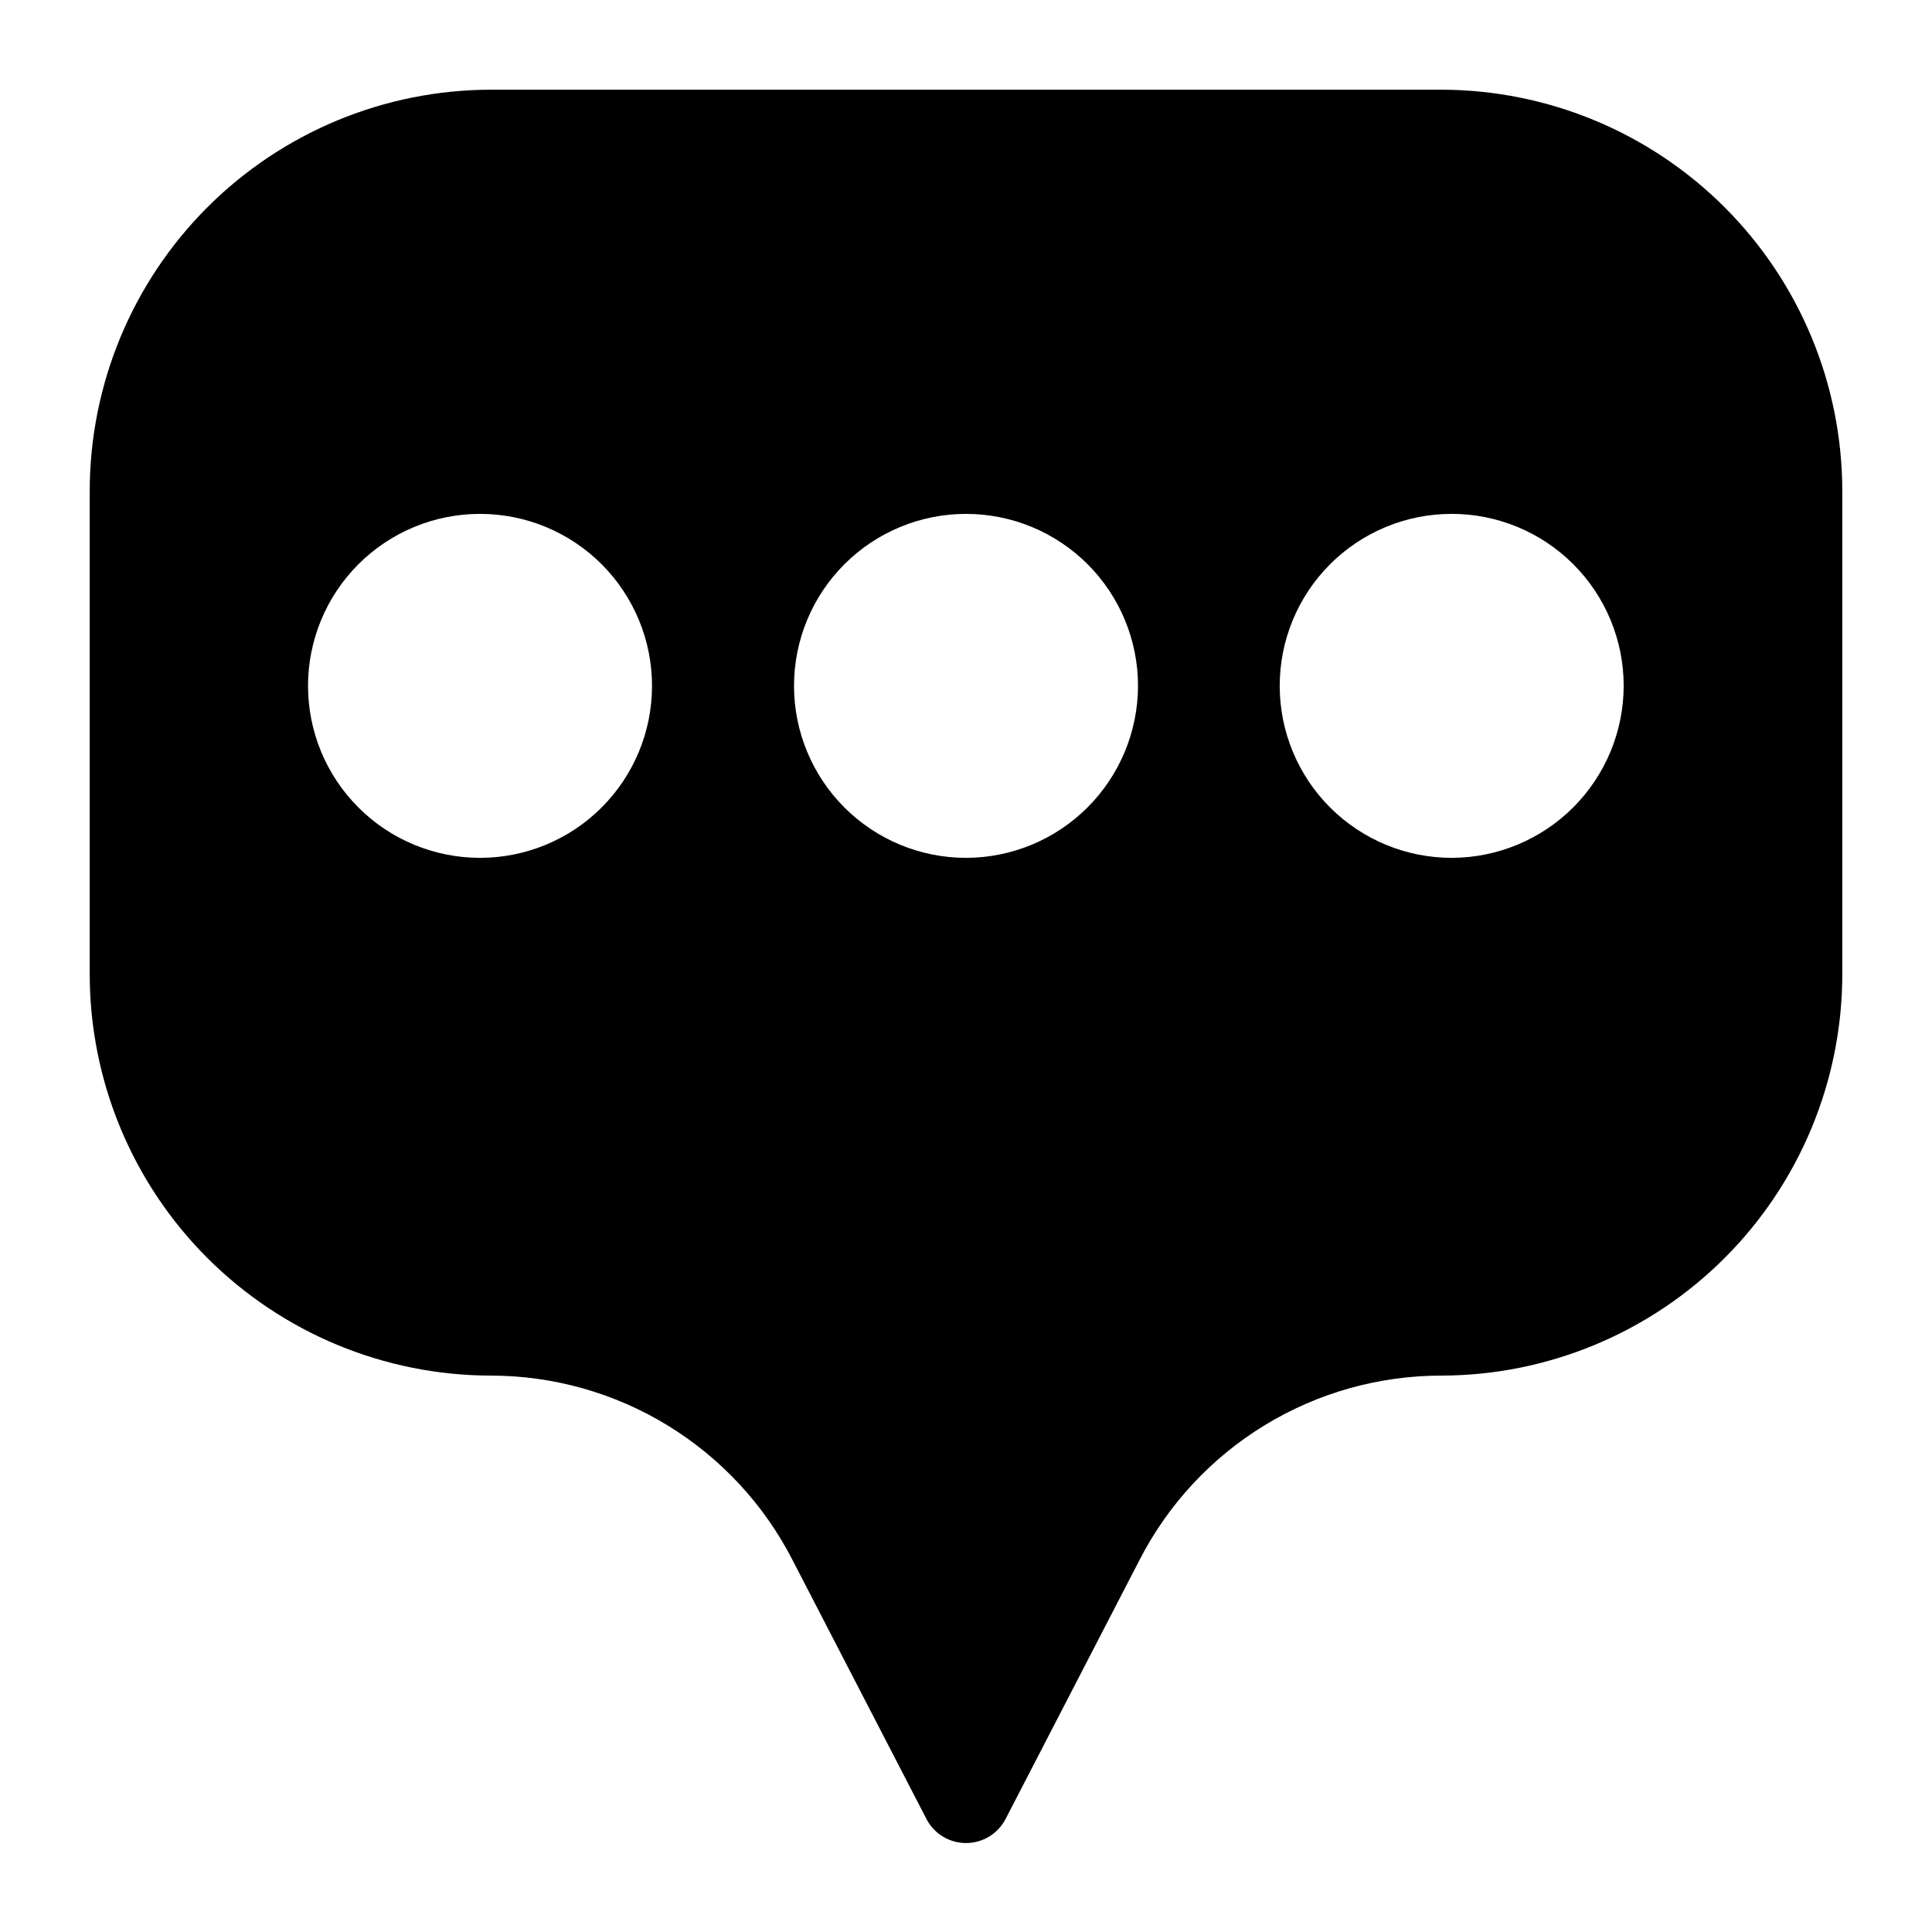 <?xml version="1.0" encoding="UTF-8"?>
<!-- Uploaded to: SVG Repo, www.svgrepo.com, Generator: SVG Repo Mixer Tools -->
<svg fill="#000000" width="800px" height="800px" version="1.1" viewBox="144 144 512 512" xmlns="http://www.w3.org/2000/svg">
 <path d="m525.95 167.77h-251.9c-28.172 0.043-55.18 11.25-75.102 31.172-19.922 19.922-31.129 46.93-31.172 75.102v128.23c0.043 28.172 11.25 55.18 31.172 75.102 19.922 19.918 46.93 31.129 75.102 31.172 16.539 0.004 32.754 4.566 46.863 13.191 14.113 8.625 25.57 20.977 33.117 35.691l35.504 68.645h-0.004c2.035 3.902 6.07 6.348 10.473 6.348 4.398 0 8.434-2.445 10.469-6.348l35.504-68.645c7.543-14.715 19-27.066 33.113-35.691 14.109-8.625 30.328-13.188 46.863-13.191 28.176-0.043 55.18-11.254 75.102-31.172 19.922-19.922 31.129-46.93 31.172-75.102v-128.23c-0.043-28.172-11.25-55.18-31.172-75.102-19.922-19.922-46.926-31.129-75.102-31.172zm-254.74 203.57c-12.086 0-23.68-4.801-32.227-13.348-8.551-8.551-13.352-20.141-13.352-32.23s4.801-23.684 13.352-32.23c8.547-8.547 20.141-13.348 32.227-13.348 12.09 0 23.684 4.801 32.23 13.348s13.352 20.141 13.352 32.23-4.805 23.68-13.352 32.23c-8.547 8.547-20.141 13.348-32.23 13.348zm128.79 0h0.004c-12.09 0-23.684-4.801-32.23-13.348-8.547-8.551-13.352-20.141-13.352-32.23s4.805-23.684 13.352-32.23 20.141-13.348 32.23-13.348c12.086 0 23.68 4.801 32.227 13.348 8.551 8.547 13.352 20.141 13.352 32.23-0.02 12.082-4.832 23.664-13.375 32.207-8.543 8.543-20.121 13.352-32.203 13.371zm128.79 0h0.004c-12.094 0.02-23.699-4.766-32.262-13.305-8.562-8.535-13.383-20.129-13.395-32.223-0.016-12.09 4.777-23.695 13.32-32.254s20.137-13.371 32.23-13.375c12.094-0.008 23.691 4.789 32.246 13.34 8.555 8.547 13.359 20.145 13.359 32.238-0.02 12.066-4.82 23.637-13.344 32.18-8.527 8.539-20.09 13.359-32.156 13.398z"/>
</svg>